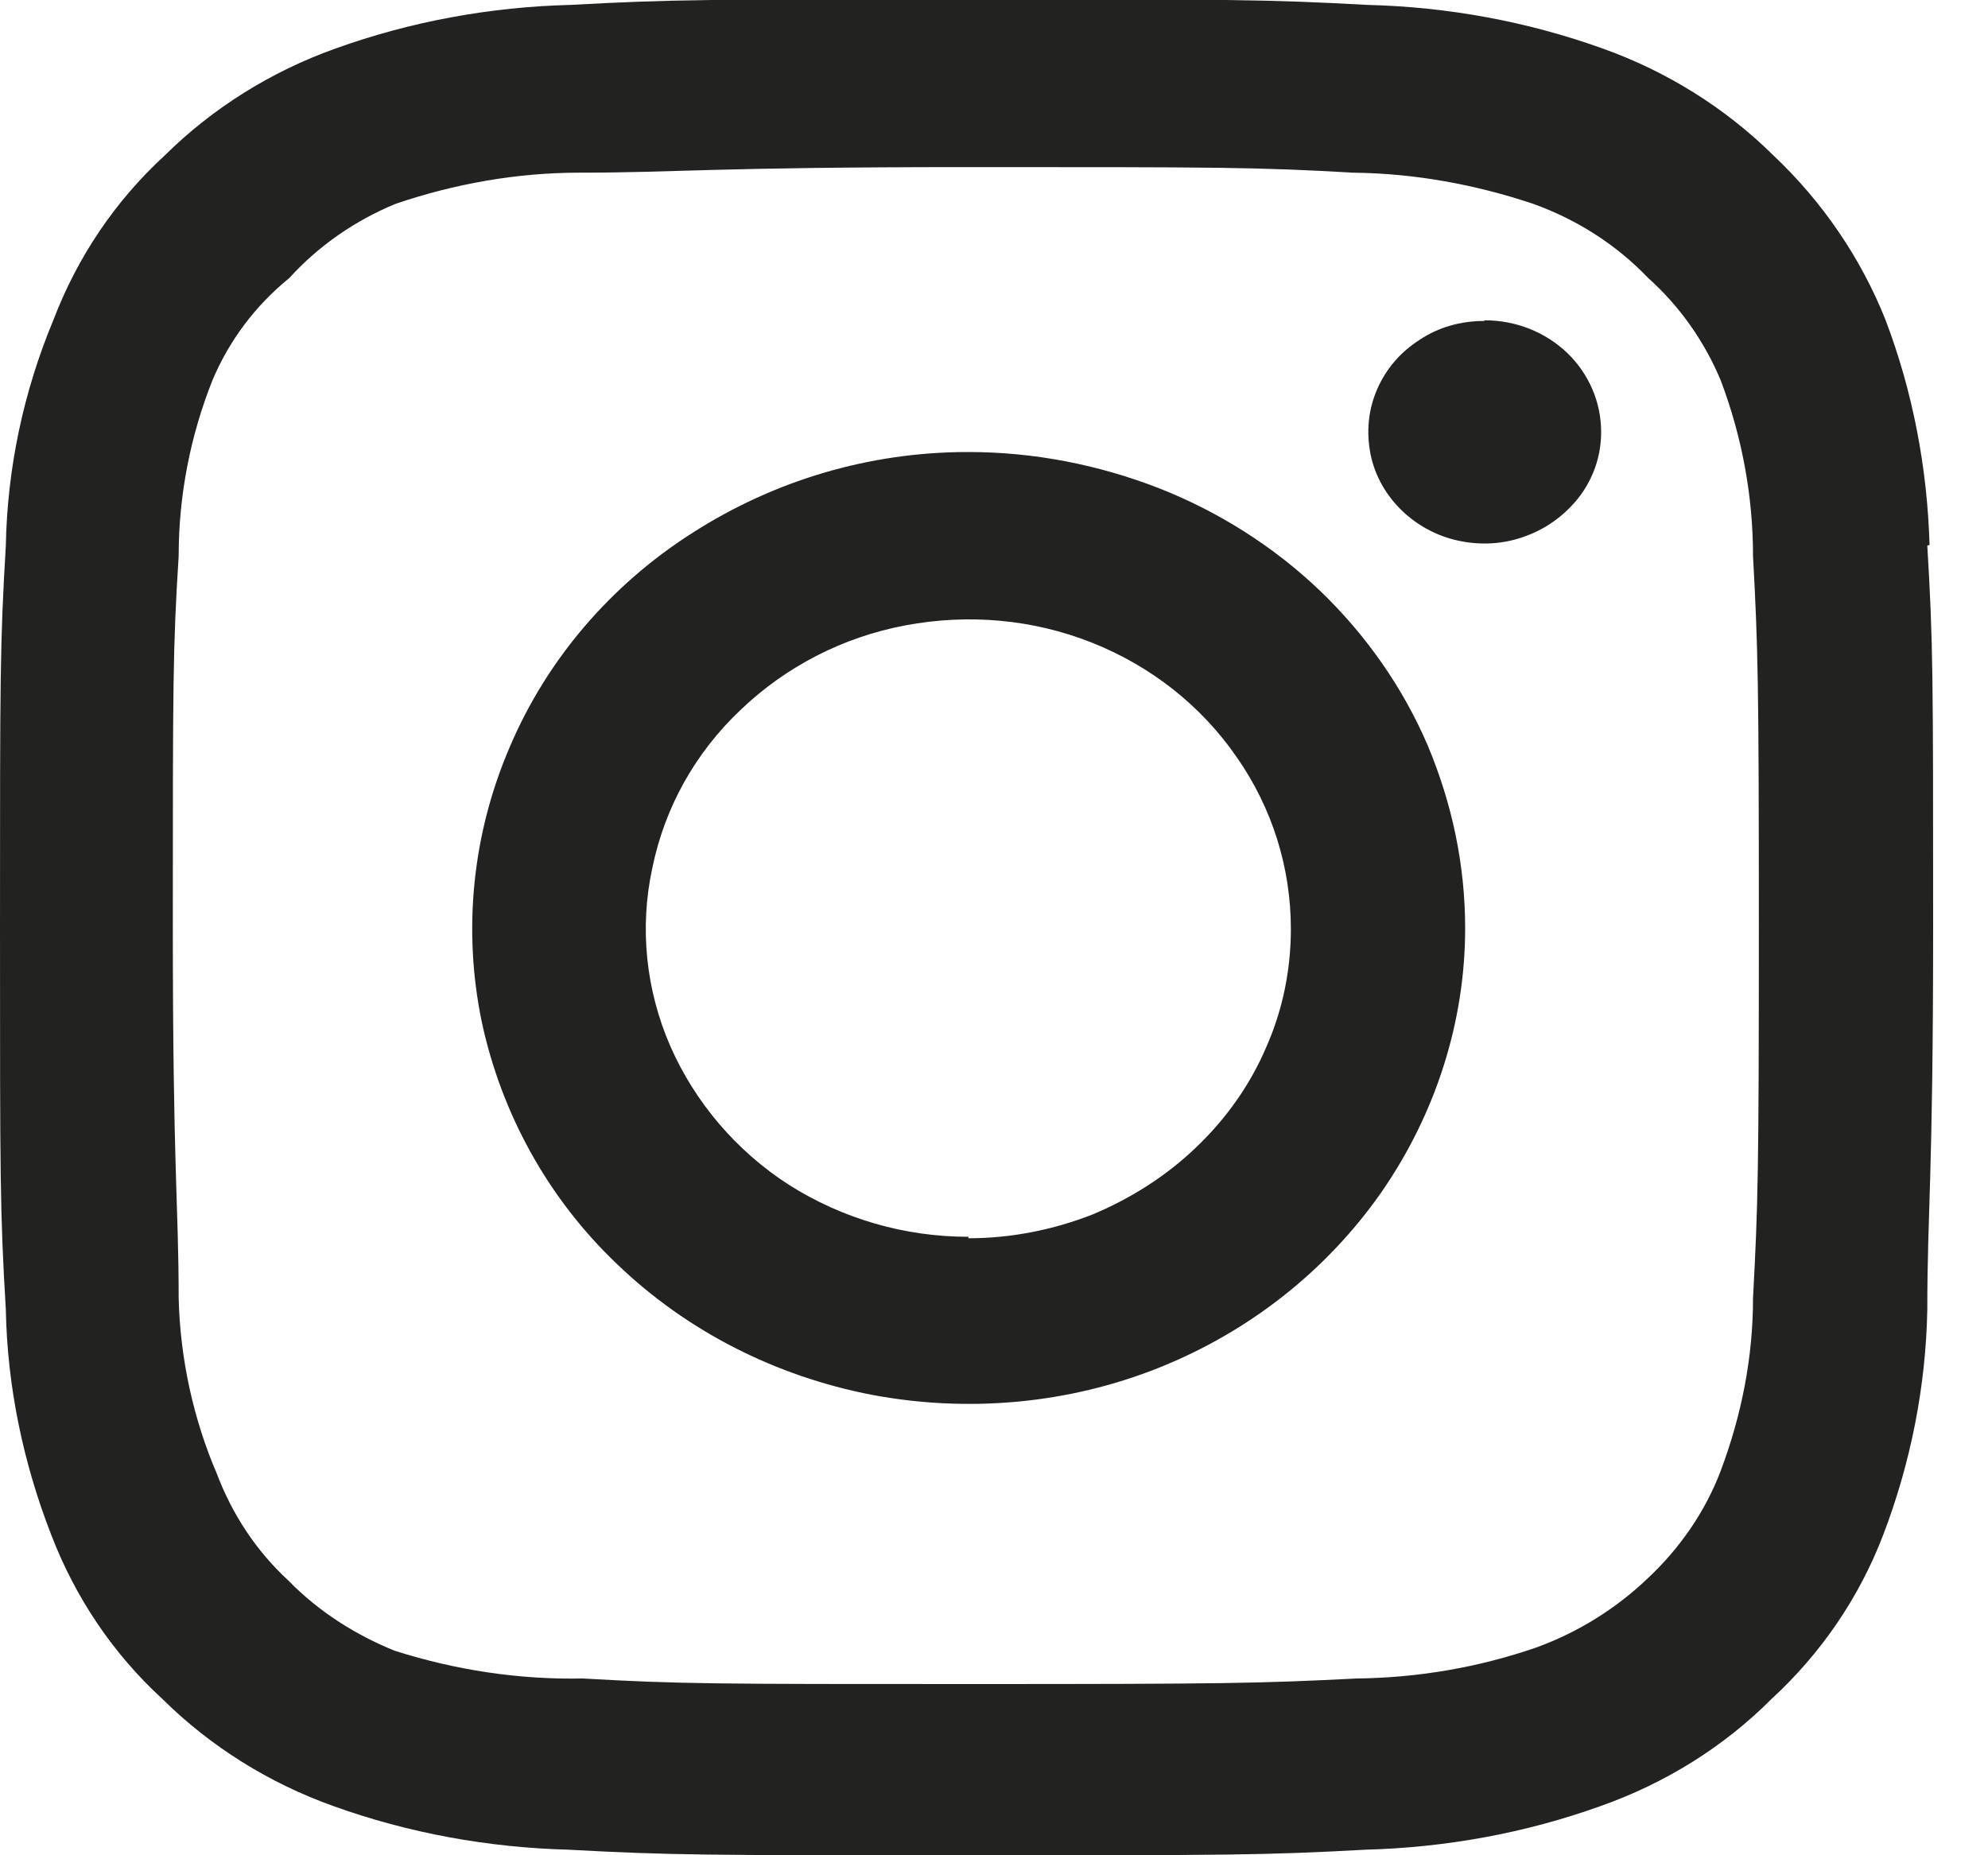 <svg width="15" height="14" viewBox="0 0 15 14" fill="none" xmlns="http://www.w3.org/2000/svg">
<path d="M11.197 2.422C11.023 2.422 10.853 2.469 10.712 2.564C10.564 2.658 10.455 2.788 10.39 2.94C10.324 3.092 10.308 3.259 10.341 3.427C10.373 3.589 10.46 3.741 10.581 3.856C10.701 3.971 10.859 4.055 11.034 4.086C11.203 4.117 11.377 4.102 11.541 4.034C11.699 3.971 11.836 3.861 11.934 3.725C12.032 3.584 12.081 3.427 12.081 3.259C12.081 3.034 11.988 2.82 11.825 2.663C11.661 2.506 11.437 2.417 11.203 2.417M14.559 4.112C14.542 3.531 14.433 2.956 14.226 2.412C14.04 1.946 13.751 1.522 13.38 1.172C13.02 0.816 12.578 0.539 12.092 0.366C11.525 0.162 10.924 0.052 10.319 0.037C9.544 -0.005 9.293 -0.005 7.312 -0.005C5.331 -0.005 5.075 -0.005 4.305 0.037C3.7 0.052 3.099 0.162 2.532 0.366C2.046 0.539 1.604 0.816 1.244 1.172C0.868 1.517 0.584 1.941 0.404 2.412C0.175 2.961 0.055 3.537 0.044 4.117C0 4.86 0 5.096 0 7C0 8.904 0 9.14 0.044 9.883C0.055 10.463 0.175 11.039 0.387 11.583C0.568 12.054 0.851 12.478 1.228 12.823C1.588 13.179 2.03 13.456 2.516 13.629C3.083 13.833 3.683 13.942 4.289 13.958C5.064 14 5.315 14 7.296 14C9.276 14 9.533 14 10.302 13.958C10.908 13.942 11.508 13.833 12.076 13.629C12.567 13.456 13.009 13.179 13.364 12.823C13.74 12.478 14.029 12.054 14.209 11.583C14.417 11.039 14.531 10.463 14.542 9.883C14.542 9.14 14.586 8.904 14.586 7C14.586 5.096 14.586 4.855 14.542 4.117M13.227 9.799C13.227 10.244 13.14 10.683 12.982 11.102C12.867 11.405 12.676 11.682 12.436 11.907C12.196 12.137 11.912 12.315 11.595 12.431C11.159 12.582 10.701 12.661 10.237 12.666C9.506 12.703 9.238 12.708 7.317 12.708C5.397 12.708 5.129 12.708 4.398 12.666C3.918 12.676 3.438 12.603 2.979 12.457C2.679 12.336 2.401 12.158 2.177 11.928C1.932 11.703 1.752 11.426 1.637 11.123C1.457 10.704 1.359 10.249 1.348 9.794C1.348 9.093 1.304 8.836 1.304 6.995C1.304 5.153 1.304 4.897 1.348 4.196C1.348 3.741 1.435 3.291 1.604 2.867C1.73 2.569 1.926 2.307 2.183 2.098C2.401 1.857 2.679 1.664 2.985 1.538C3.432 1.386 3.902 1.303 4.371 1.303C5.102 1.303 5.375 1.261 7.29 1.261C9.206 1.261 9.478 1.261 10.21 1.303C10.673 1.308 11.132 1.392 11.568 1.538C11.901 1.658 12.196 1.847 12.436 2.098C12.676 2.312 12.861 2.579 12.982 2.867C13.145 3.296 13.227 3.746 13.227 4.196C13.265 4.897 13.271 5.153 13.271 6.995C13.271 8.836 13.265 9.093 13.227 9.794M7.301 3.411C6.559 3.411 5.839 3.626 5.222 4.023C4.605 4.416 4.125 4.981 3.847 5.635C3.563 6.294 3.492 7.016 3.634 7.706C3.782 8.402 4.136 9.046 4.66 9.543C5.184 10.045 5.85 10.385 6.581 10.526C7.307 10.662 8.06 10.594 8.742 10.322C9.424 10.05 10.008 9.59 10.422 8.998C10.832 8.407 11.055 7.711 11.055 7.005C11.055 6.529 10.957 6.064 10.772 5.624C10.586 5.19 10.308 4.792 9.959 4.457C9.609 4.123 9.195 3.861 8.742 3.683C8.283 3.505 7.798 3.411 7.307 3.411M7.307 9.333C6.826 9.333 6.357 9.197 5.953 8.941C5.555 8.685 5.244 8.318 5.058 7.895C4.873 7.471 4.824 7 4.922 6.55C5.015 6.095 5.244 5.682 5.588 5.357C5.926 5.033 6.357 4.808 6.832 4.719C7.307 4.63 7.792 4.672 8.24 4.85C8.687 5.028 9.064 5.326 9.331 5.713C9.598 6.095 9.74 6.545 9.74 7.01C9.74 7.314 9.68 7.617 9.555 7.9C9.435 8.182 9.255 8.439 9.025 8.658C8.802 8.873 8.529 9.046 8.24 9.166C7.945 9.281 7.629 9.344 7.307 9.344" fill="#222221"/>
</svg>
